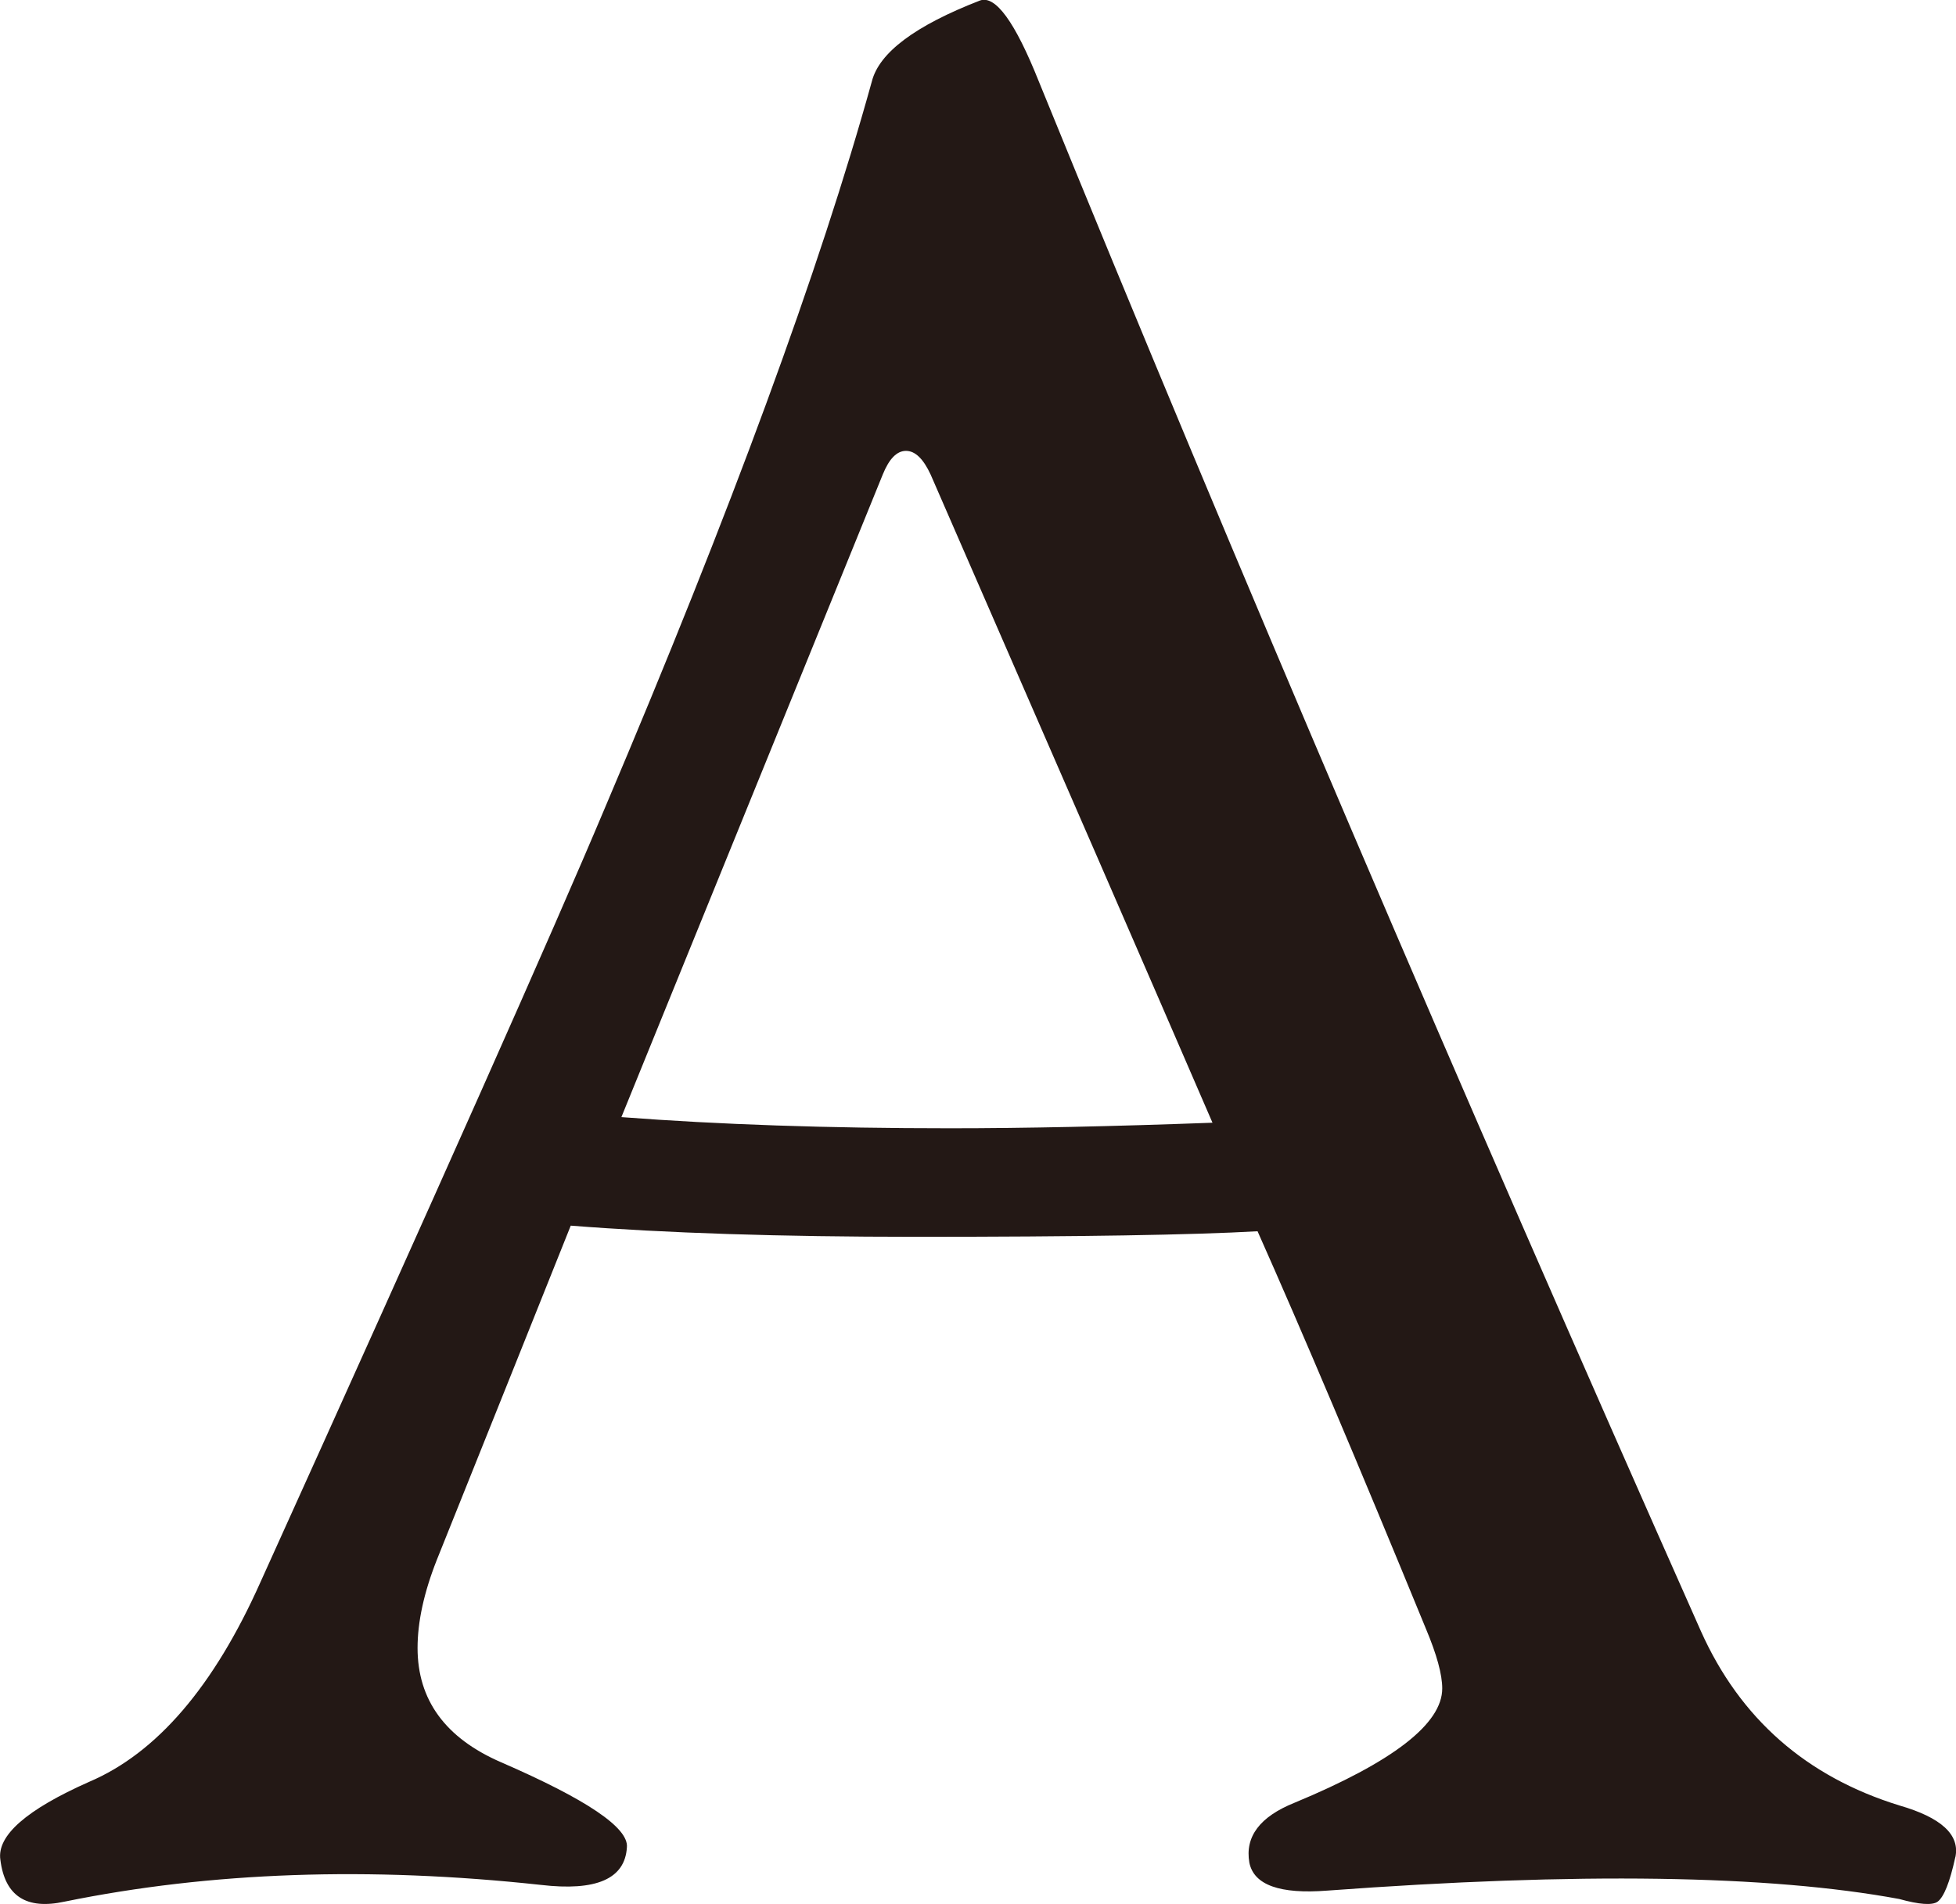 <?xml version="1.0" encoding="UTF-8"?><svg id="_レイヤー_2" xmlns="http://www.w3.org/2000/svg" width="13.406mm" height="13.053mm" viewBox="0 0 38 37"><defs><style>.cls-1{fill:#231815;}</style></defs><g id="_レイヤー_1-2"><path class="cls-1" d="M37.987,36.088c-.107.487-.222.776-.346.866-.106.072-.355.054-.744-.054-2.534-.469-6.237-.523-11.11-.163-.921.072-1.426-.108-1.515-.542-.089-.505.203-.894.877-1.165,1.913-.794,2.87-1.534,2.87-2.221,0-.271-.106-.659-.319-1.165-1.312-3.196-2.401-5.769-3.269-7.719-1.259.072-3.473.108-6.645.108-2.623,0-4.855-.072-6.698-.217-.621,1.553-1.488,3.72-2.604,6.5-.249.632-.372,1.201-.372,1.706,0,1.011.54,1.751,1.622,2.221,1.665.723,2.48,1.273,2.445,1.652-.036.614-.594.858-1.674.731-3.331-.361-6.414-.253-9.249.325-.744.163-1.161-.108-1.249-.812-.071-.469.505-.975,1.728-1.517,1.311-.559,2.419-1.851,3.322-3.873,3.455-7.637,5.688-12.656,6.698-15.058,2.446-5.759,4.173-10.463,5.183-14.11.142-.559.842-1.083,2.1-1.571.301-.108.682.416,1.143,1.571,3.828,9.389,8.115,19.427,12.864,30.116.761,1.697,2.046,2.826,3.854,3.385.815.235,1.178.569,1.09,1.002ZM23.555,21.815c-1.17-2.708-2.995-6.906-5.475-12.593-.142-.307-.301-.461-.479-.461s-.328.154-.452.461l-5.077,12.485c1.896.145,4.022.217,6.379.217,1.453,0,3.154-.036,5.103-.108Z"/></g></svg>
